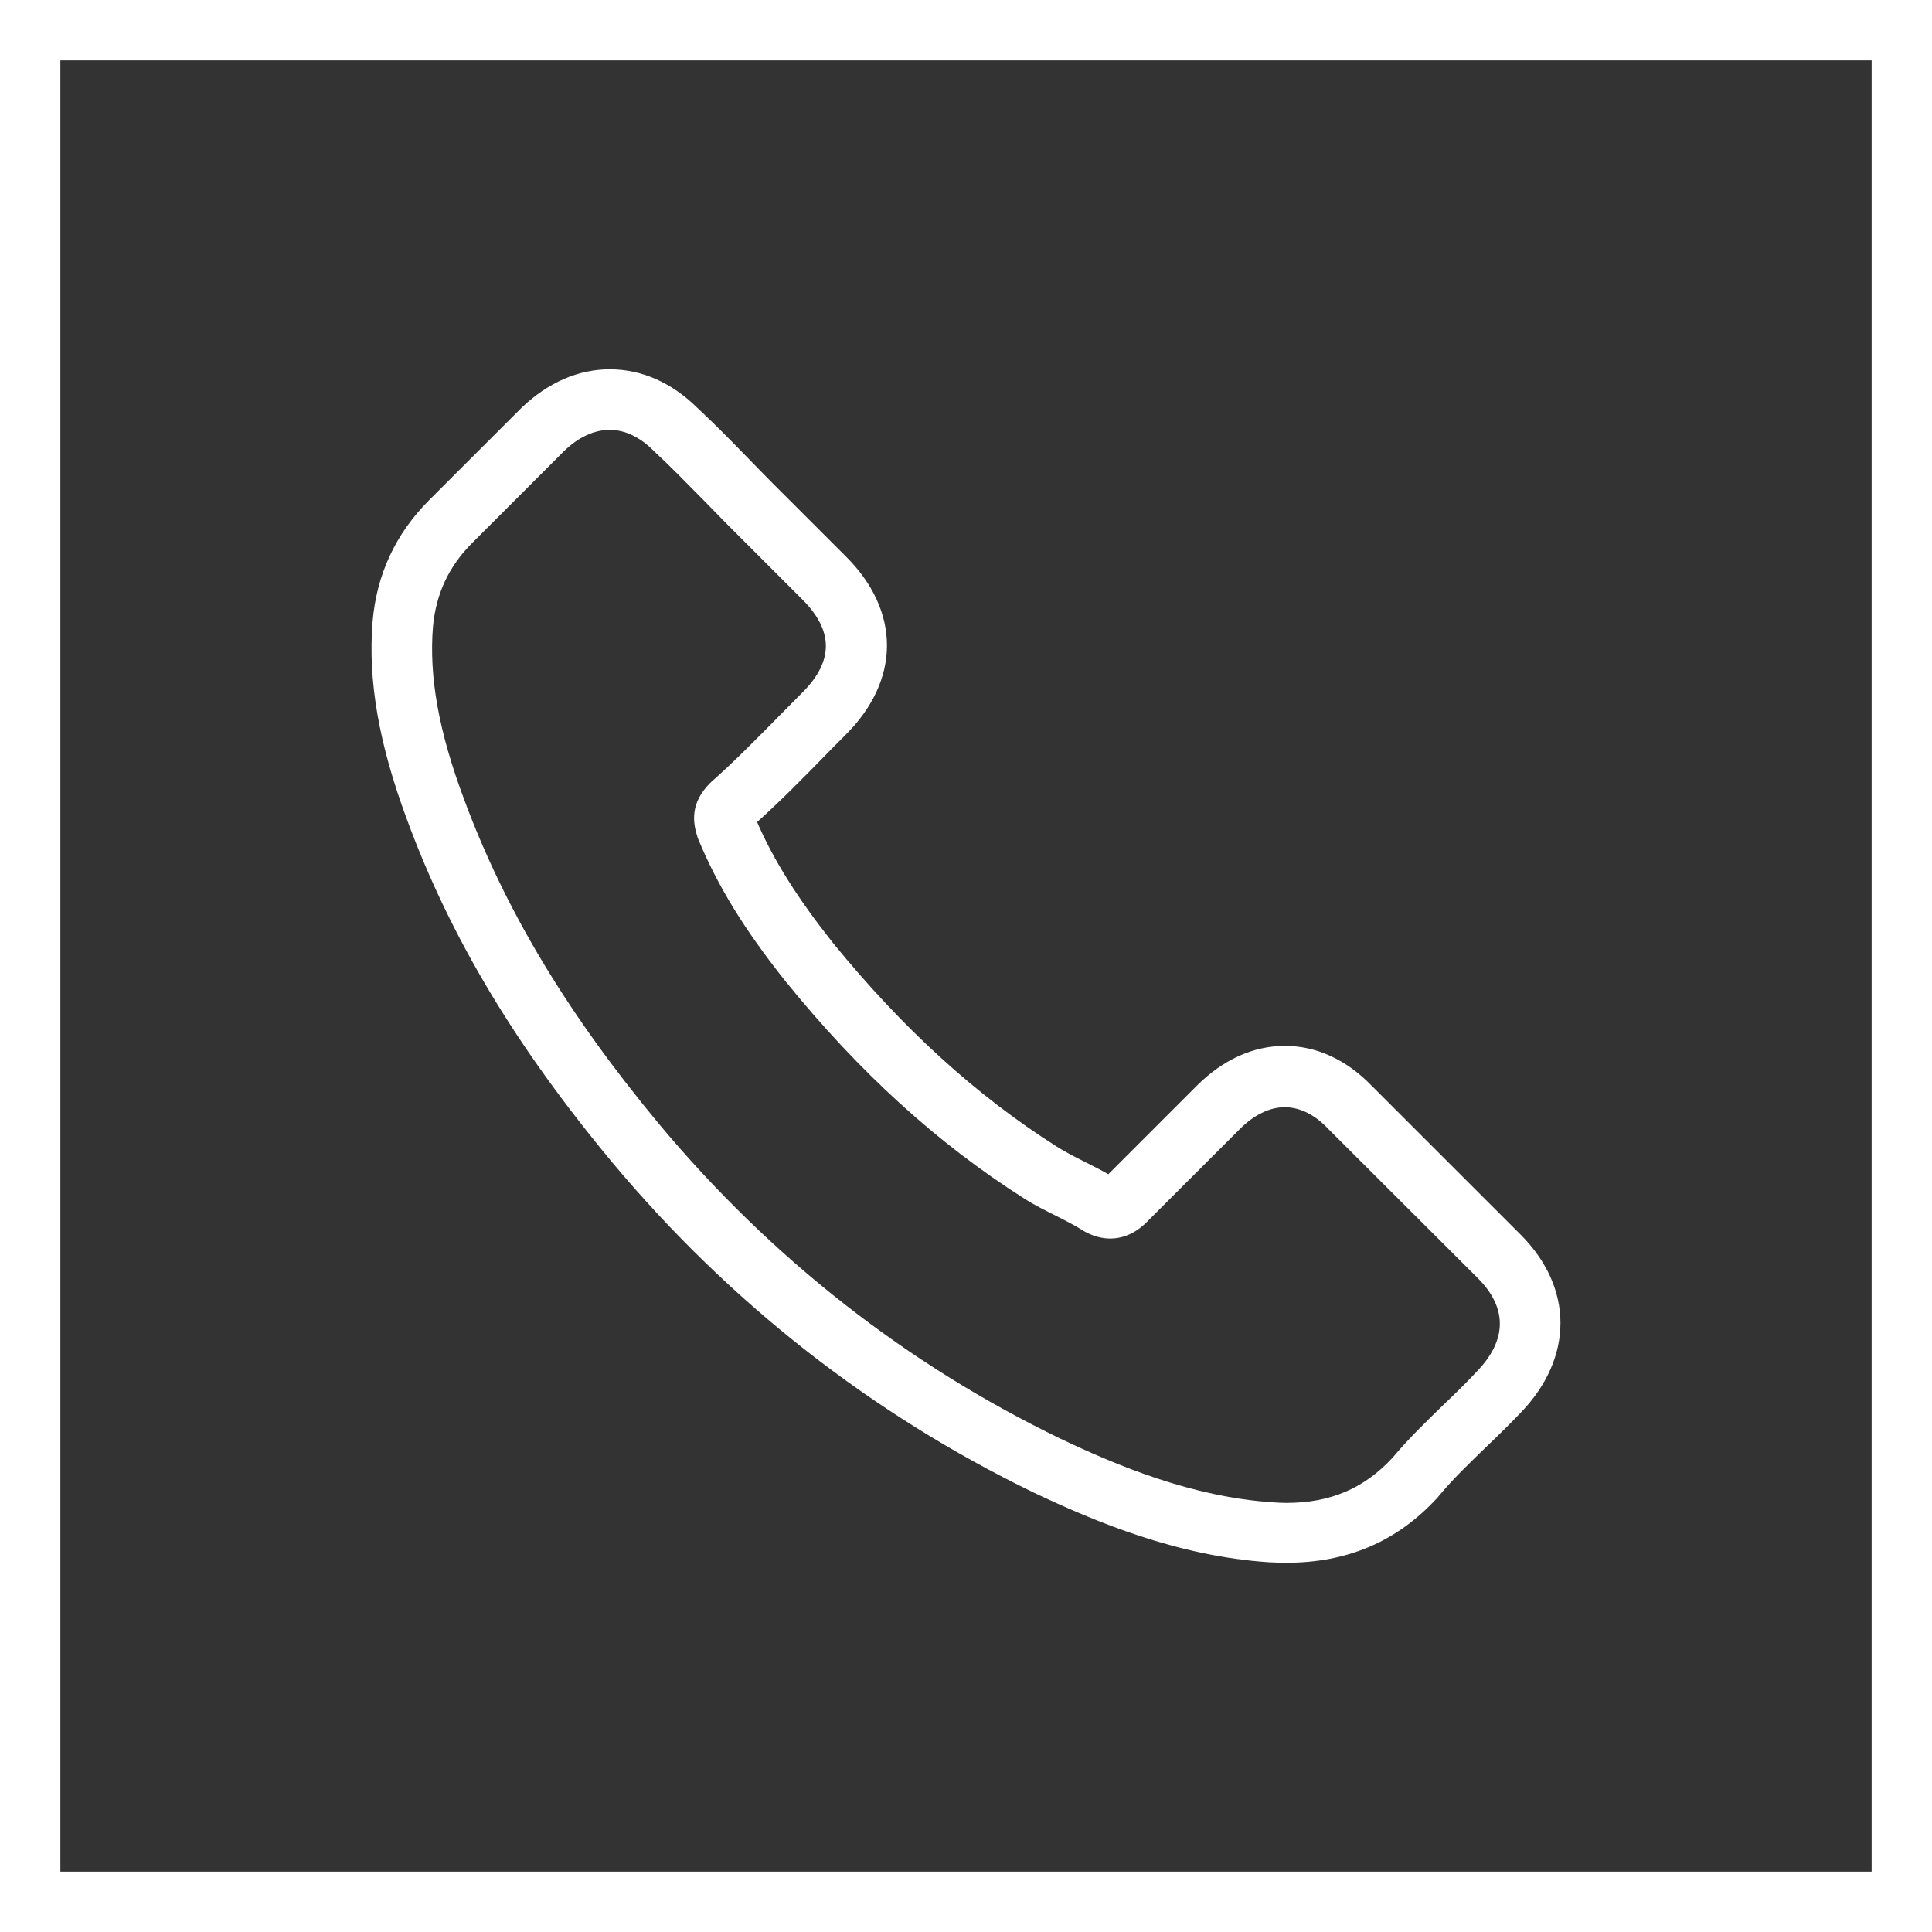 <?xml version="1.0" encoding="UTF-8"?> <svg xmlns="http://www.w3.org/2000/svg" width="32" height="32" viewBox="0 0 32 32" fill="none"><rect x="0" y="0" width="32" height="32" fill="#333333" stroke="none"/> <rect x="0.5" y="0.5" width="31" height="31" stroke="white"></rect> <path d="M10.144 19.257C12.094 21.587 14.441 23.422 17.12 24.721C18.14 25.204 19.504 25.777 21.023 25.876C21.117 25.88 21.208 25.884 21.302 25.884C22.322 25.884 23.141 25.532 23.808 24.807C23.813 24.802 23.821 24.794 23.825 24.786C24.062 24.499 24.333 24.241 24.615 23.967C24.808 23.783 25.005 23.59 25.193 23.393C26.065 22.484 26.065 21.329 25.185 20.448L22.723 17.987C22.305 17.553 21.806 17.323 21.281 17.323C20.757 17.323 20.253 17.553 19.823 17.983L18.357 19.449C18.222 19.371 18.082 19.302 17.951 19.236C17.788 19.154 17.636 19.076 17.501 18.99C16.166 18.142 14.953 17.037 13.794 15.615C13.208 14.874 12.815 14.251 12.54 13.616C12.926 13.268 13.286 12.904 13.634 12.547C13.757 12.42 13.884 12.293 14.011 12.166C14.453 11.724 14.691 11.212 14.691 10.692C14.691 10.172 14.457 9.66 14.011 9.217L12.79 7.997C12.647 7.853 12.512 7.714 12.373 7.571C12.102 7.292 11.82 7.006 11.541 6.747C11.119 6.334 10.624 6.117 10.099 6.117C9.579 6.117 9.079 6.334 8.641 6.752L7.109 8.283C6.552 8.841 6.237 9.516 6.171 10.299C6.093 11.278 6.274 12.318 6.741 13.575C7.457 15.521 8.539 17.327 10.144 19.257ZM7.171 10.385C7.22 9.84 7.429 9.385 7.822 8.992L9.346 7.468C9.583 7.239 9.845 7.12 10.099 7.12C10.349 7.12 10.603 7.239 10.837 7.477C11.111 7.731 11.369 7.997 11.648 8.279C11.787 8.423 11.93 8.566 12.074 8.714L13.294 9.934C13.548 10.188 13.679 10.446 13.679 10.7C13.679 10.954 13.548 11.212 13.294 11.466C13.167 11.593 13.04 11.724 12.913 11.851C12.532 12.236 12.176 12.601 11.783 12.949C11.775 12.957 11.771 12.961 11.762 12.969C11.422 13.309 11.476 13.633 11.557 13.879C11.562 13.891 11.566 13.899 11.57 13.911C11.885 14.669 12.323 15.39 13.008 16.25C14.236 17.766 15.531 18.941 16.956 19.846C17.132 19.961 17.32 20.051 17.497 20.141C17.66 20.223 17.812 20.301 17.947 20.387C17.964 20.395 17.976 20.403 17.992 20.412C18.127 20.481 18.259 20.514 18.39 20.514C18.717 20.514 18.93 20.305 19 20.235L20.532 18.704C20.769 18.466 21.027 18.339 21.281 18.339C21.593 18.339 21.847 18.532 22.006 18.704L24.476 21.169C24.968 21.661 24.964 22.193 24.464 22.713C24.292 22.898 24.112 23.074 23.919 23.258C23.632 23.537 23.333 23.824 23.063 24.147C22.592 24.655 22.031 24.893 21.306 24.893C21.236 24.893 21.163 24.889 21.093 24.884C19.749 24.798 18.5 24.274 17.562 23.828C15.014 22.595 12.778 20.846 10.923 18.626C9.395 16.787 8.367 15.075 7.687 13.24C7.265 12.113 7.105 11.208 7.171 10.385Z" fill="white"></path> </svg> 